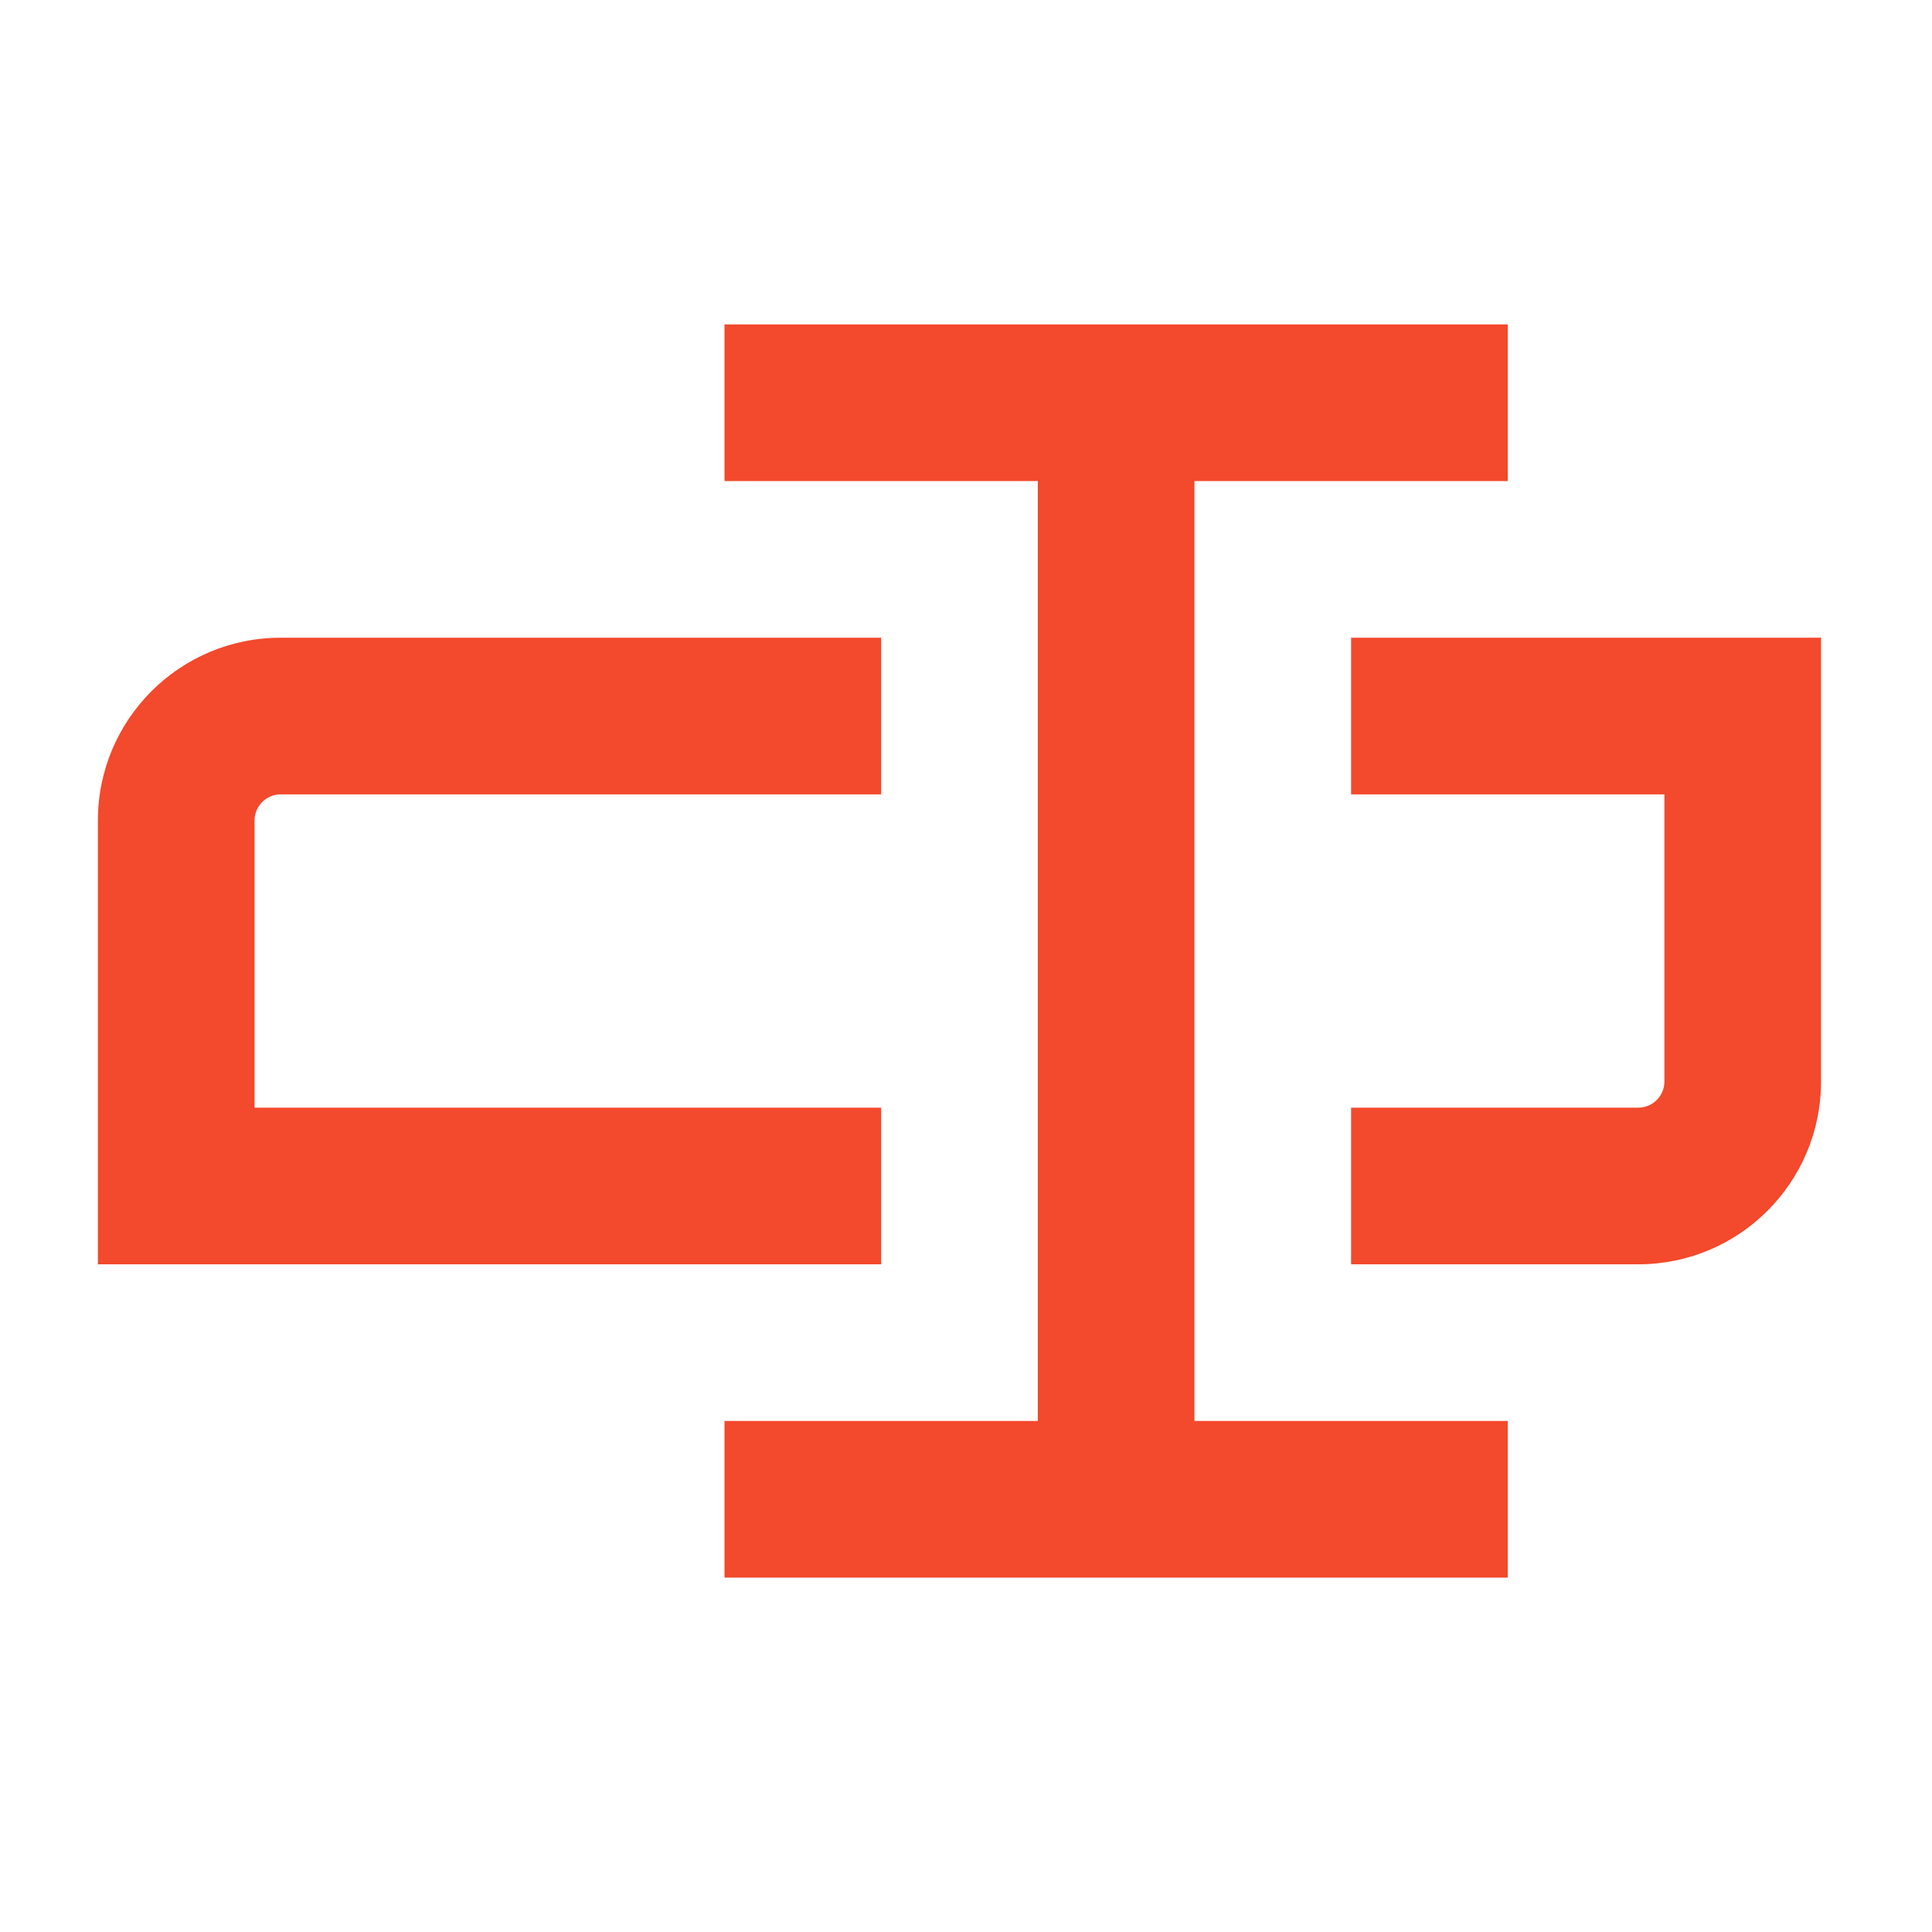 <?xml version="1.0" encoding="UTF-8"?> <svg width="37" height="37" viewBox="0 0 37 37" fill="none" xmlns="http://www.w3.org/2000/svg">
<path d="M13.875 6.213H21.375V9.213H13.875V6.213ZM21.375 30.213H13.875V27.213H21.375V30.213ZM21.375 6.213H28.875V9.213H21.375V6.213ZM28.875 30.213H21.375V27.213H28.875V30.213ZM22.875 7.713V28.713H19.875V7.713H22.875Z" fill="#F3492C"/>
<path d="M3.375 22.713H1.875V24.213H3.375V22.713ZM3.375 24.213H16.875V21.213H3.375V24.213ZM16.875 12.213H5.375V15.213H16.875V12.213ZM1.875 15.713V22.713H4.875V15.713H1.875ZM5.375 12.213C3.442 12.213 1.875 13.78 1.875 15.713H4.875C4.875 15.437 5.099 15.213 5.375 15.213V12.213Z" fill="#F3492C"/>
<path d="M33.375 13.713H34.875V12.213H33.375V13.713ZM33.375 12.213H25.875V15.213H33.375V12.213ZM25.875 24.213H31.375V21.213H25.875V24.213ZM34.875 20.713V13.713H31.875V20.713H34.875ZM31.375 24.213C33.308 24.213 34.875 22.646 34.875 20.713H31.875C31.875 20.989 31.651 21.213 31.375 21.213V24.213Z" fill="#F3492C"/>
</svg>

